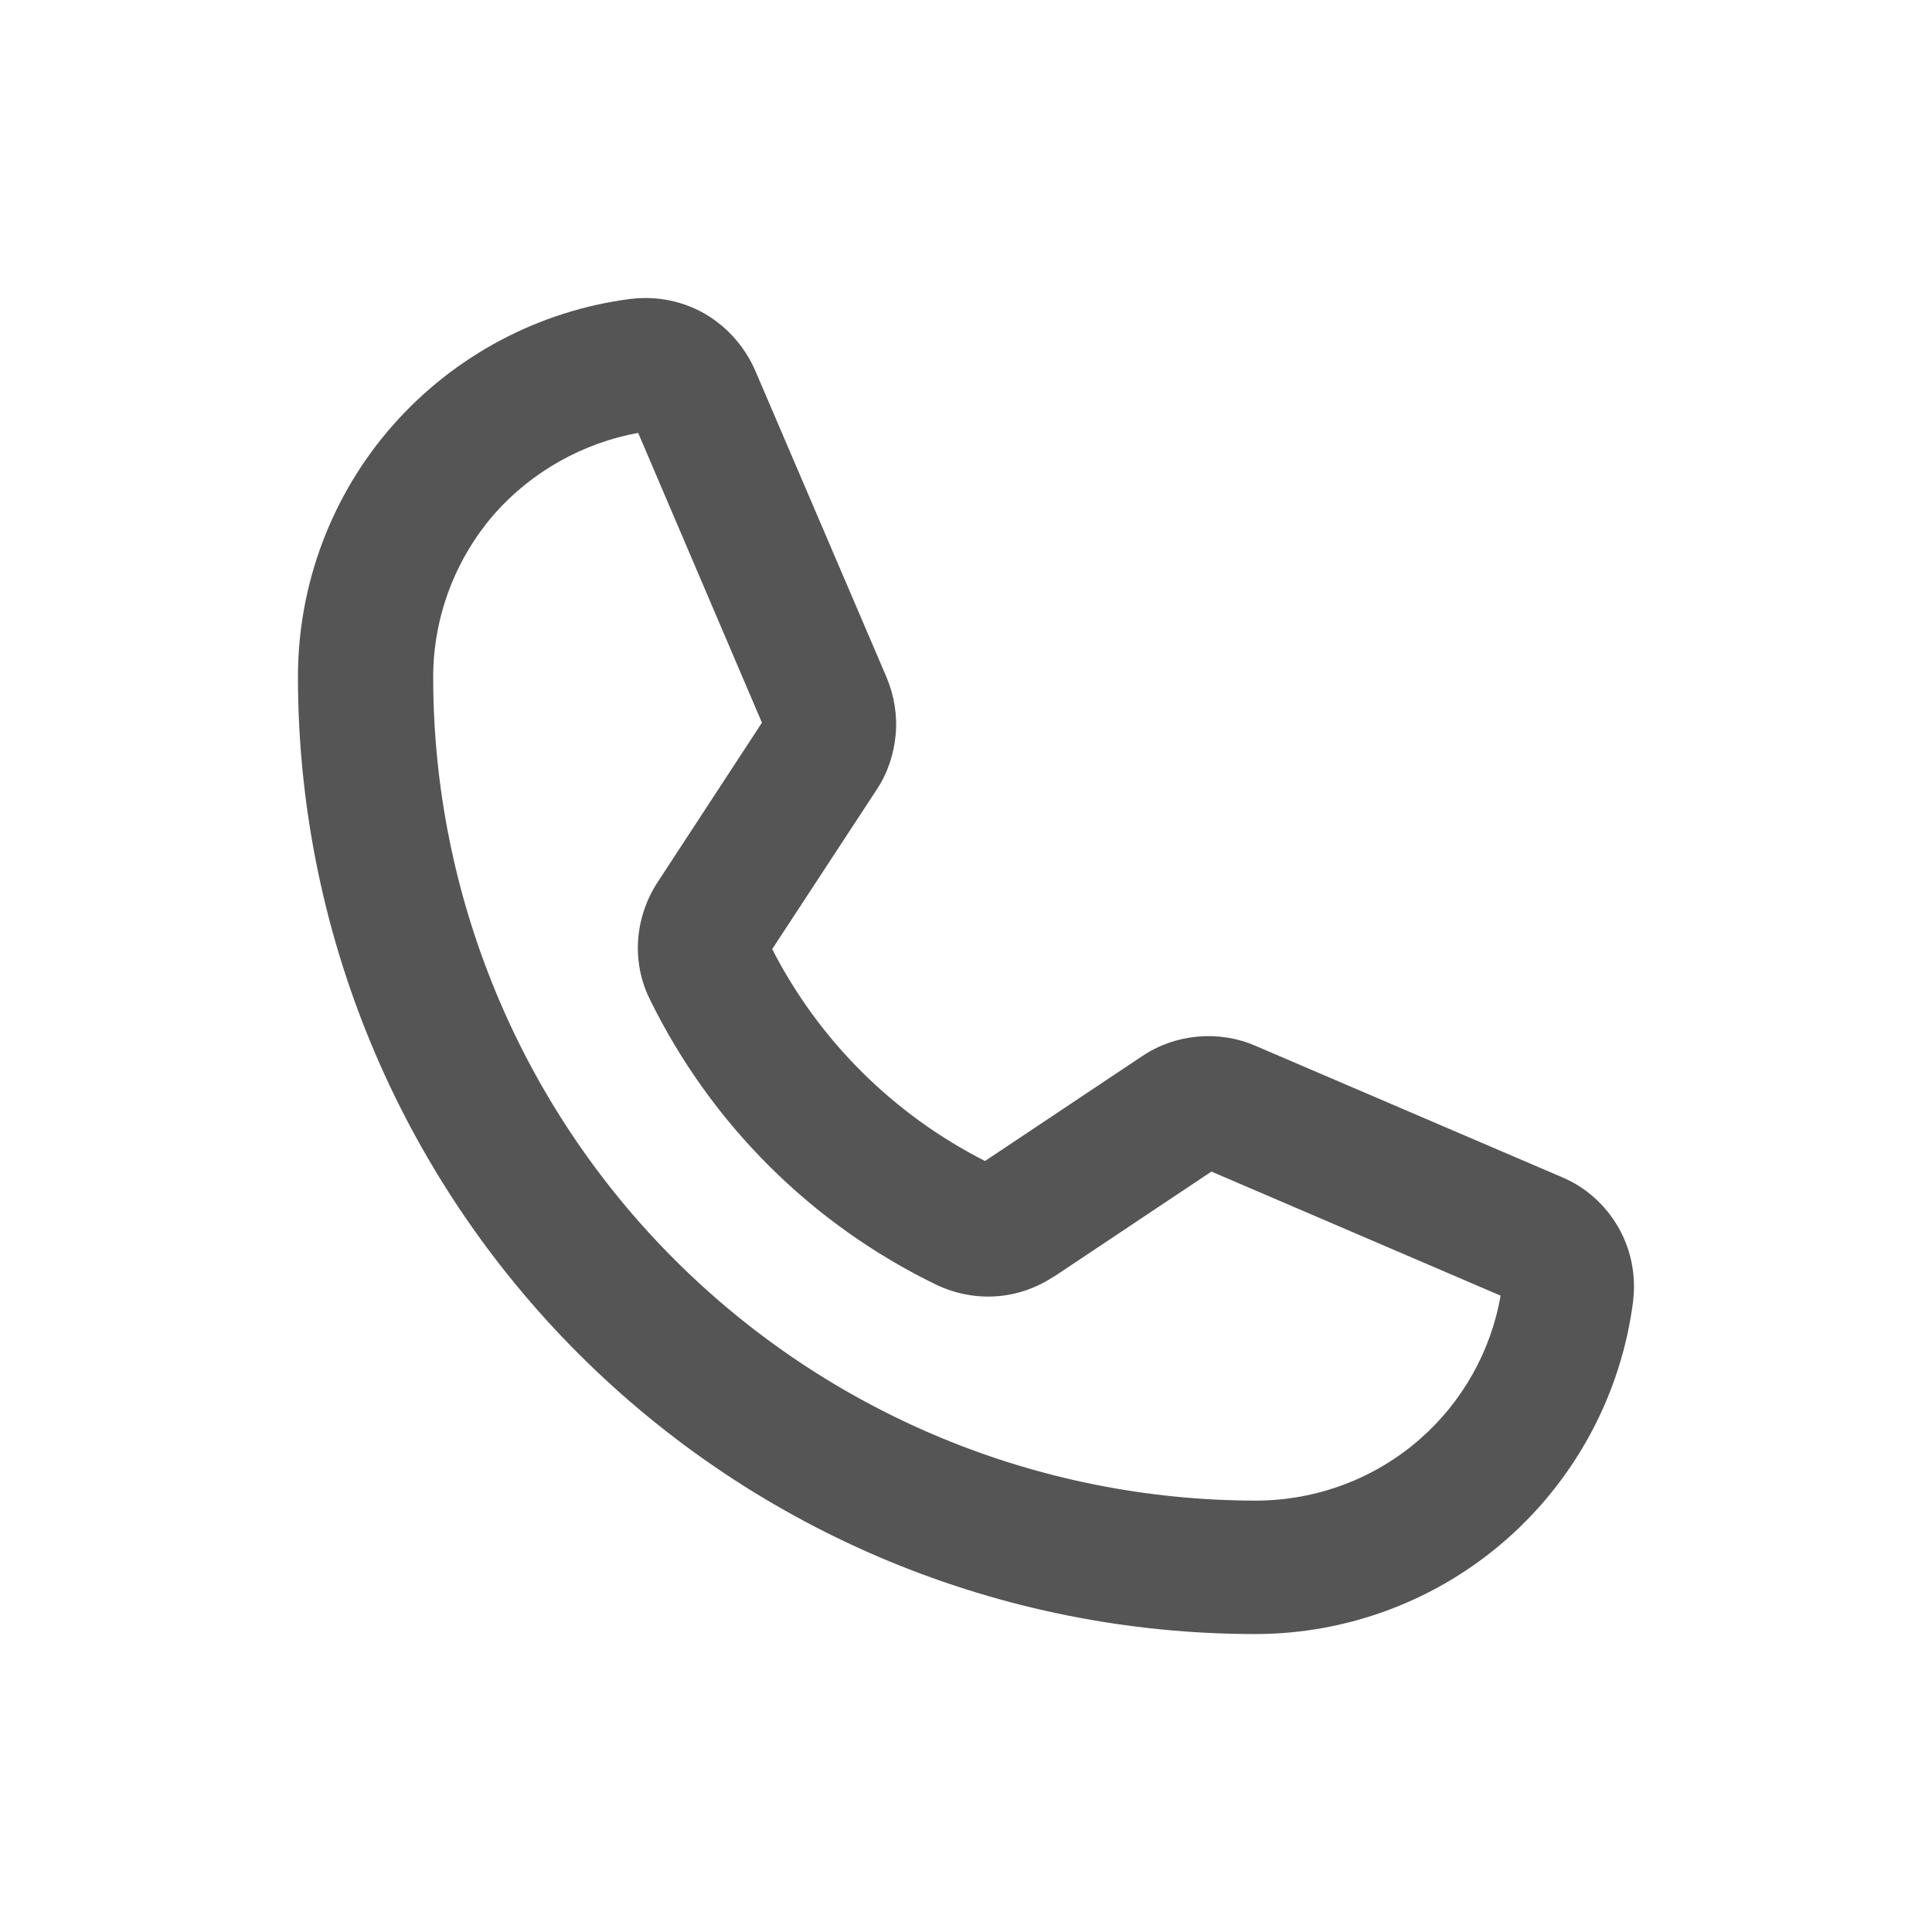 <?xml version="1.0" encoding="utf-8"?>
<!-- Generator: Adobe Illustrator 28.1.0, SVG Export Plug-In . SVG Version: 6.00 Build 0)  -->
<svg version="1.1" id="Layer_1" xmlns="http://www.w3.org/2000/svg" xmlns:xlink="http://www.w3.org/1999/xlink" x="0px" y="0px"
	 viewBox="0 0 64 64" style="enable-background:new 0 0 64 64;" xml:space="preserve">
<style type="text/css">
	.st0{fill-rule:evenodd;clip-rule:evenodd;fill:#555555;}
</style>
<path class="st0" d="M23.36,10.4c-0.74-0.43-1.6-0.6-2.45-0.5l-0.01,0c-3.05,0.39-5.85,1.88-7.88,4.18
	c-2.03,2.3-3.15,5.27-3.15,8.34c0,8.41,3.34,16.47,9.29,22.42c5.95,5.95,14.01,9.29,22.42,9.29c3.07,0,6.04-1.12,8.34-3.15
	c2.3-2.03,3.79-4.83,4.18-7.88l0-0.01c0.1-0.85-0.07-1.71-0.5-2.45c-0.43-0.74-1.08-1.32-1.87-1.65l0,0l-10.15-4.35
	c-0.6-0.26-1.26-0.36-1.92-0.3c-0.65,0.06-1.28,0.28-1.83,0.65l-5.2,3.47c-3.03-1.54-5.5-3.99-7.05-7.02l3.46-5.28
	c0.36-0.54,0.57-1.17,0.63-1.82c0.06-0.65-0.05-1.3-0.3-1.9l-4.35-10.16l0,0C24.67,11.48,24.09,10.83,23.36,10.4z M25.24,23.94
	l-3.46,5.29c-0.37,0.57-0.59,1.22-0.64,1.89c-0.05,0.68,0.08,1.36,0.38,1.97l0.01,0.02c2.02,4.12,5.36,7.45,9.49,9.45l0.02,0.01
	c0.62,0.29,1.3,0.42,1.98,0.37c0.68-0.05,1.33-0.28,1.9-0.66l0.01,0l5.2-3.47l9.58,4.11c-0.32,1.83-1.26,3.51-2.66,4.74
	c-1.5,1.32-3.42,2.04-5.42,2.05c-7.24,0-14.17-2.87-19.29-7.99c-5.12-5.12-7.99-12.06-7.99-19.29c0-1.99,0.73-3.92,2.04-5.42
	c1.23-1.39,2.93-2.34,4.75-2.67L25.24,23.94z"/>
</svg>
